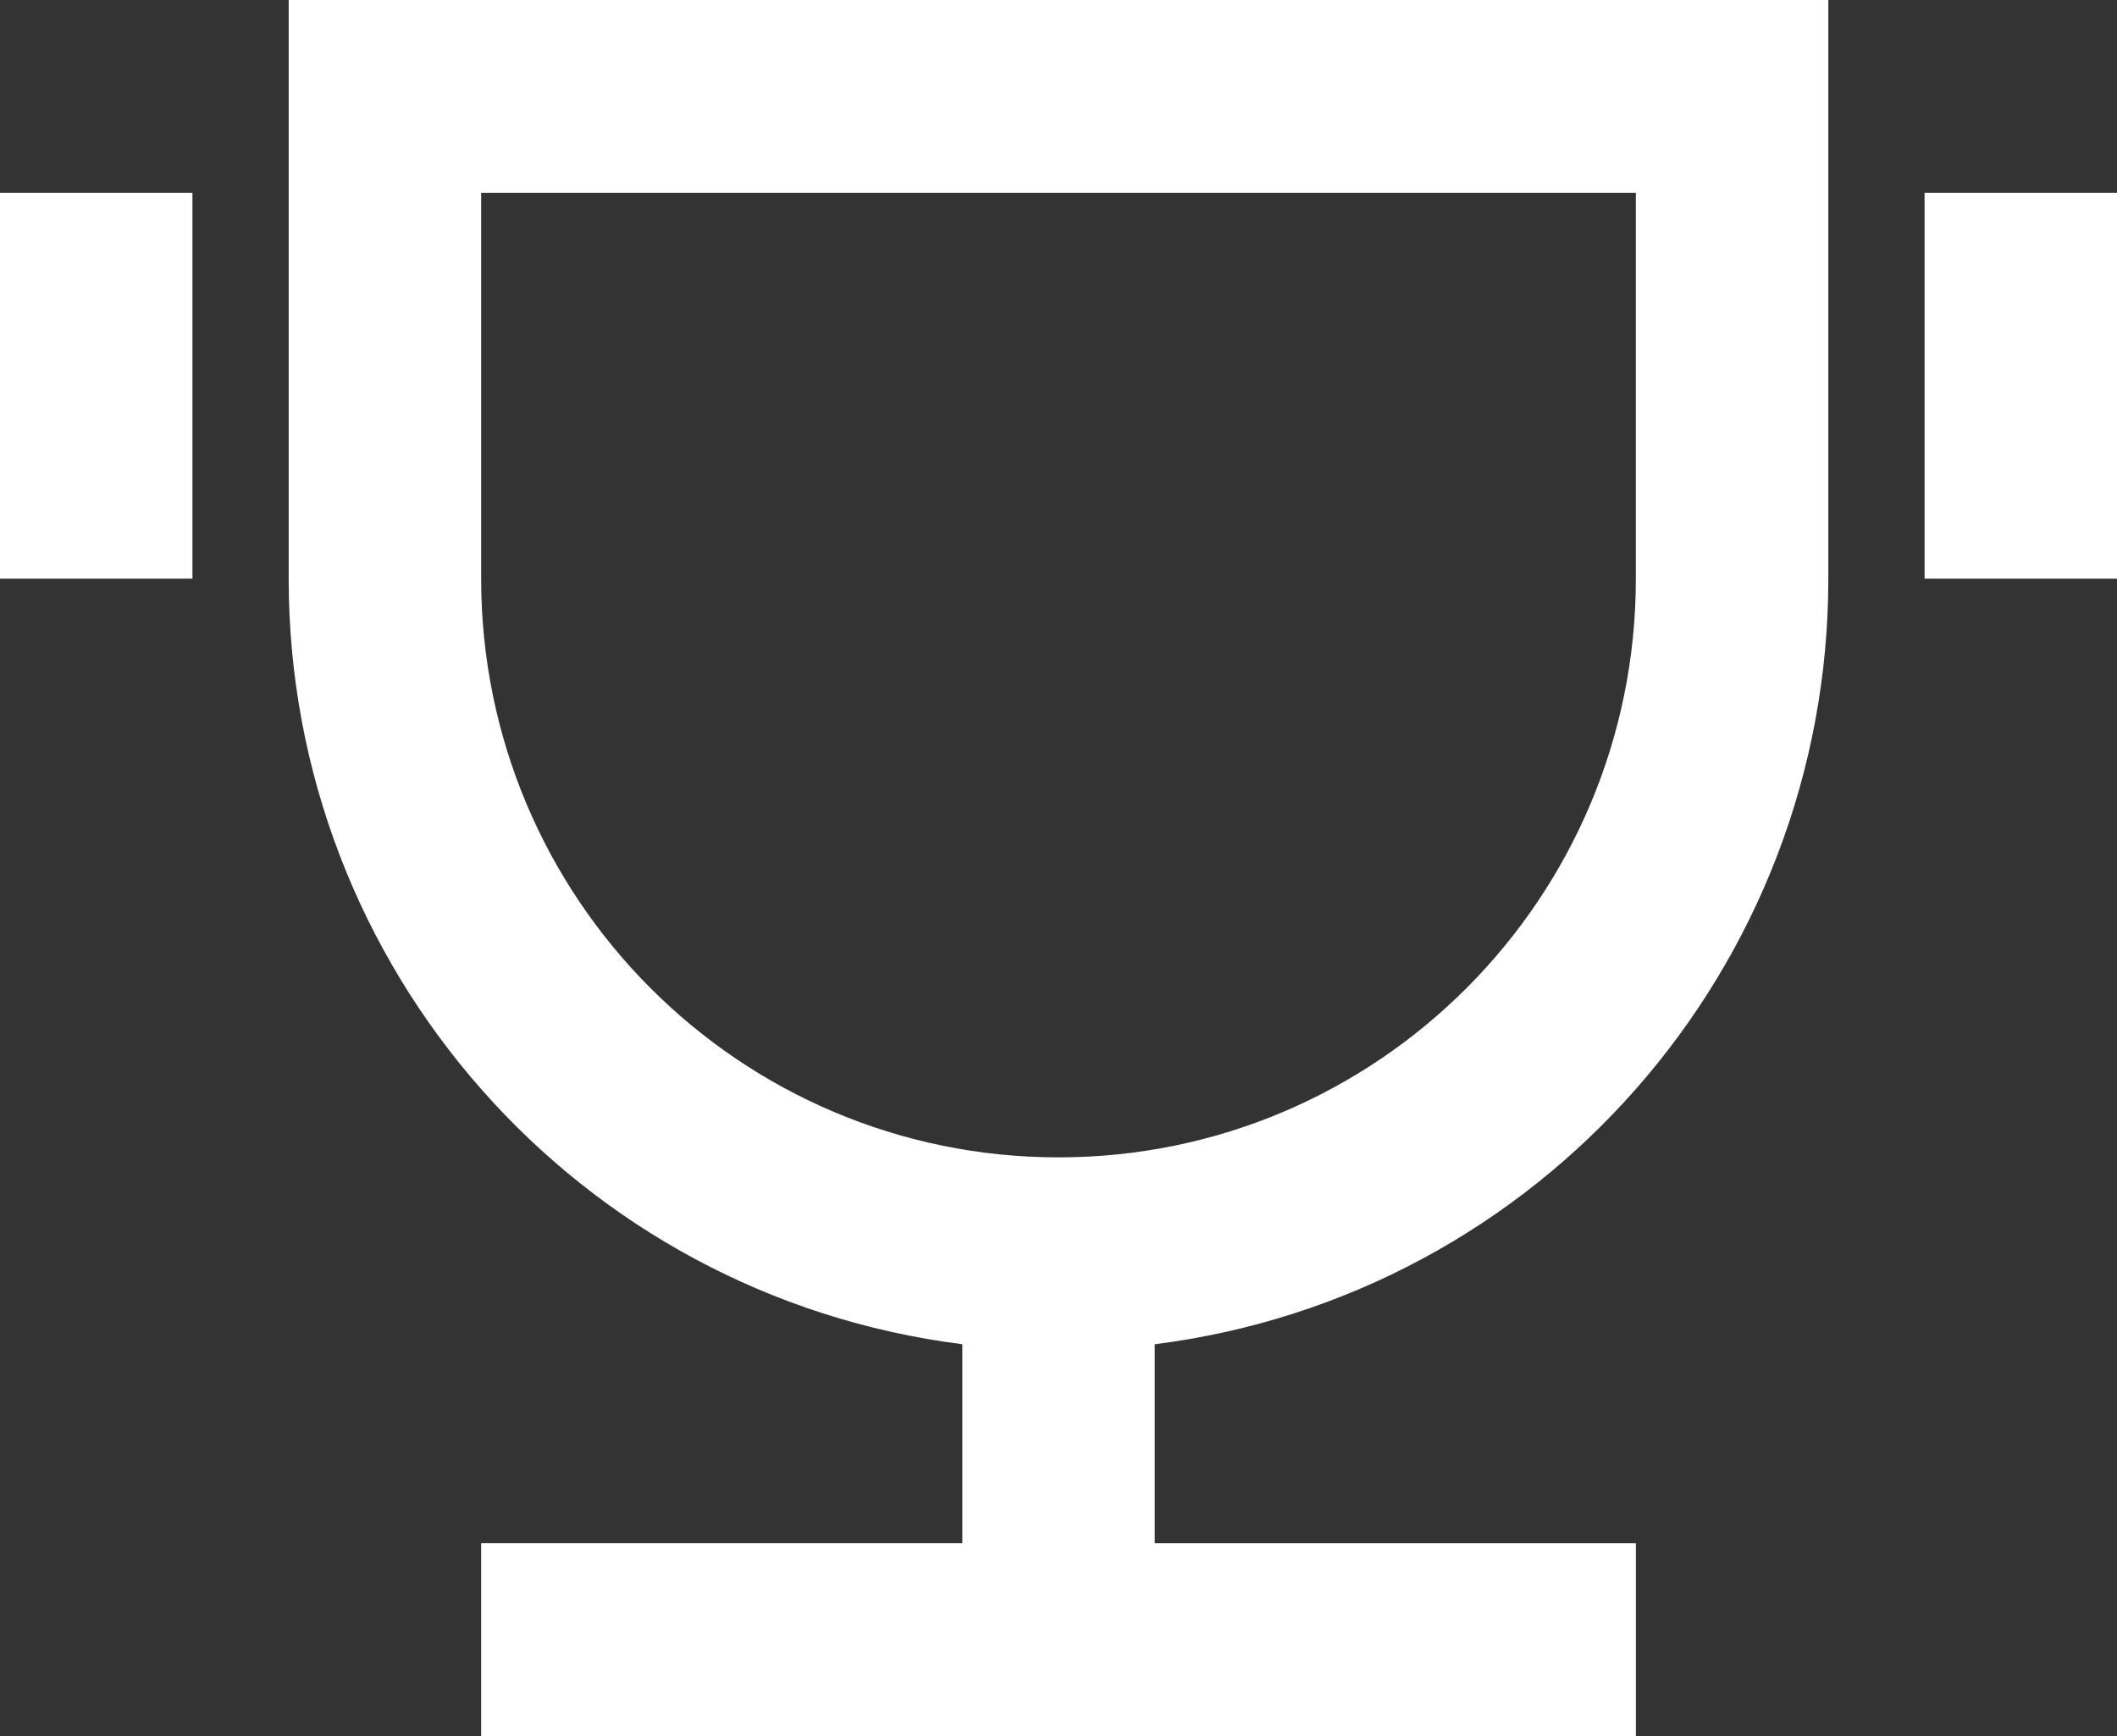 <svg xmlns="http://www.w3.org/2000/svg" width="50" height="41"  xmlns:v="https://vecta.io/nano"><rect width="100%" height="100%" fill="#333333" stroke="none"/><path d="M27.273 31.748v4.697h11.364V41H11.364v-4.556h11.364v-4.697C13.636 30.599 6.818 22.85 6.818 13.667V0h36.364v13.667c0 9.183-6.818 16.932-15.909 18.081zM11.364 4.556v9.111c0 7.548 6.105 13.667 13.636 13.667s13.636-6.119 13.636-13.667V4.556H11.364zM0 4.556h4.545v9.111H0V4.556zm45.455 0H50v9.111h-4.545V4.556z" fill="#fff"/></svg>